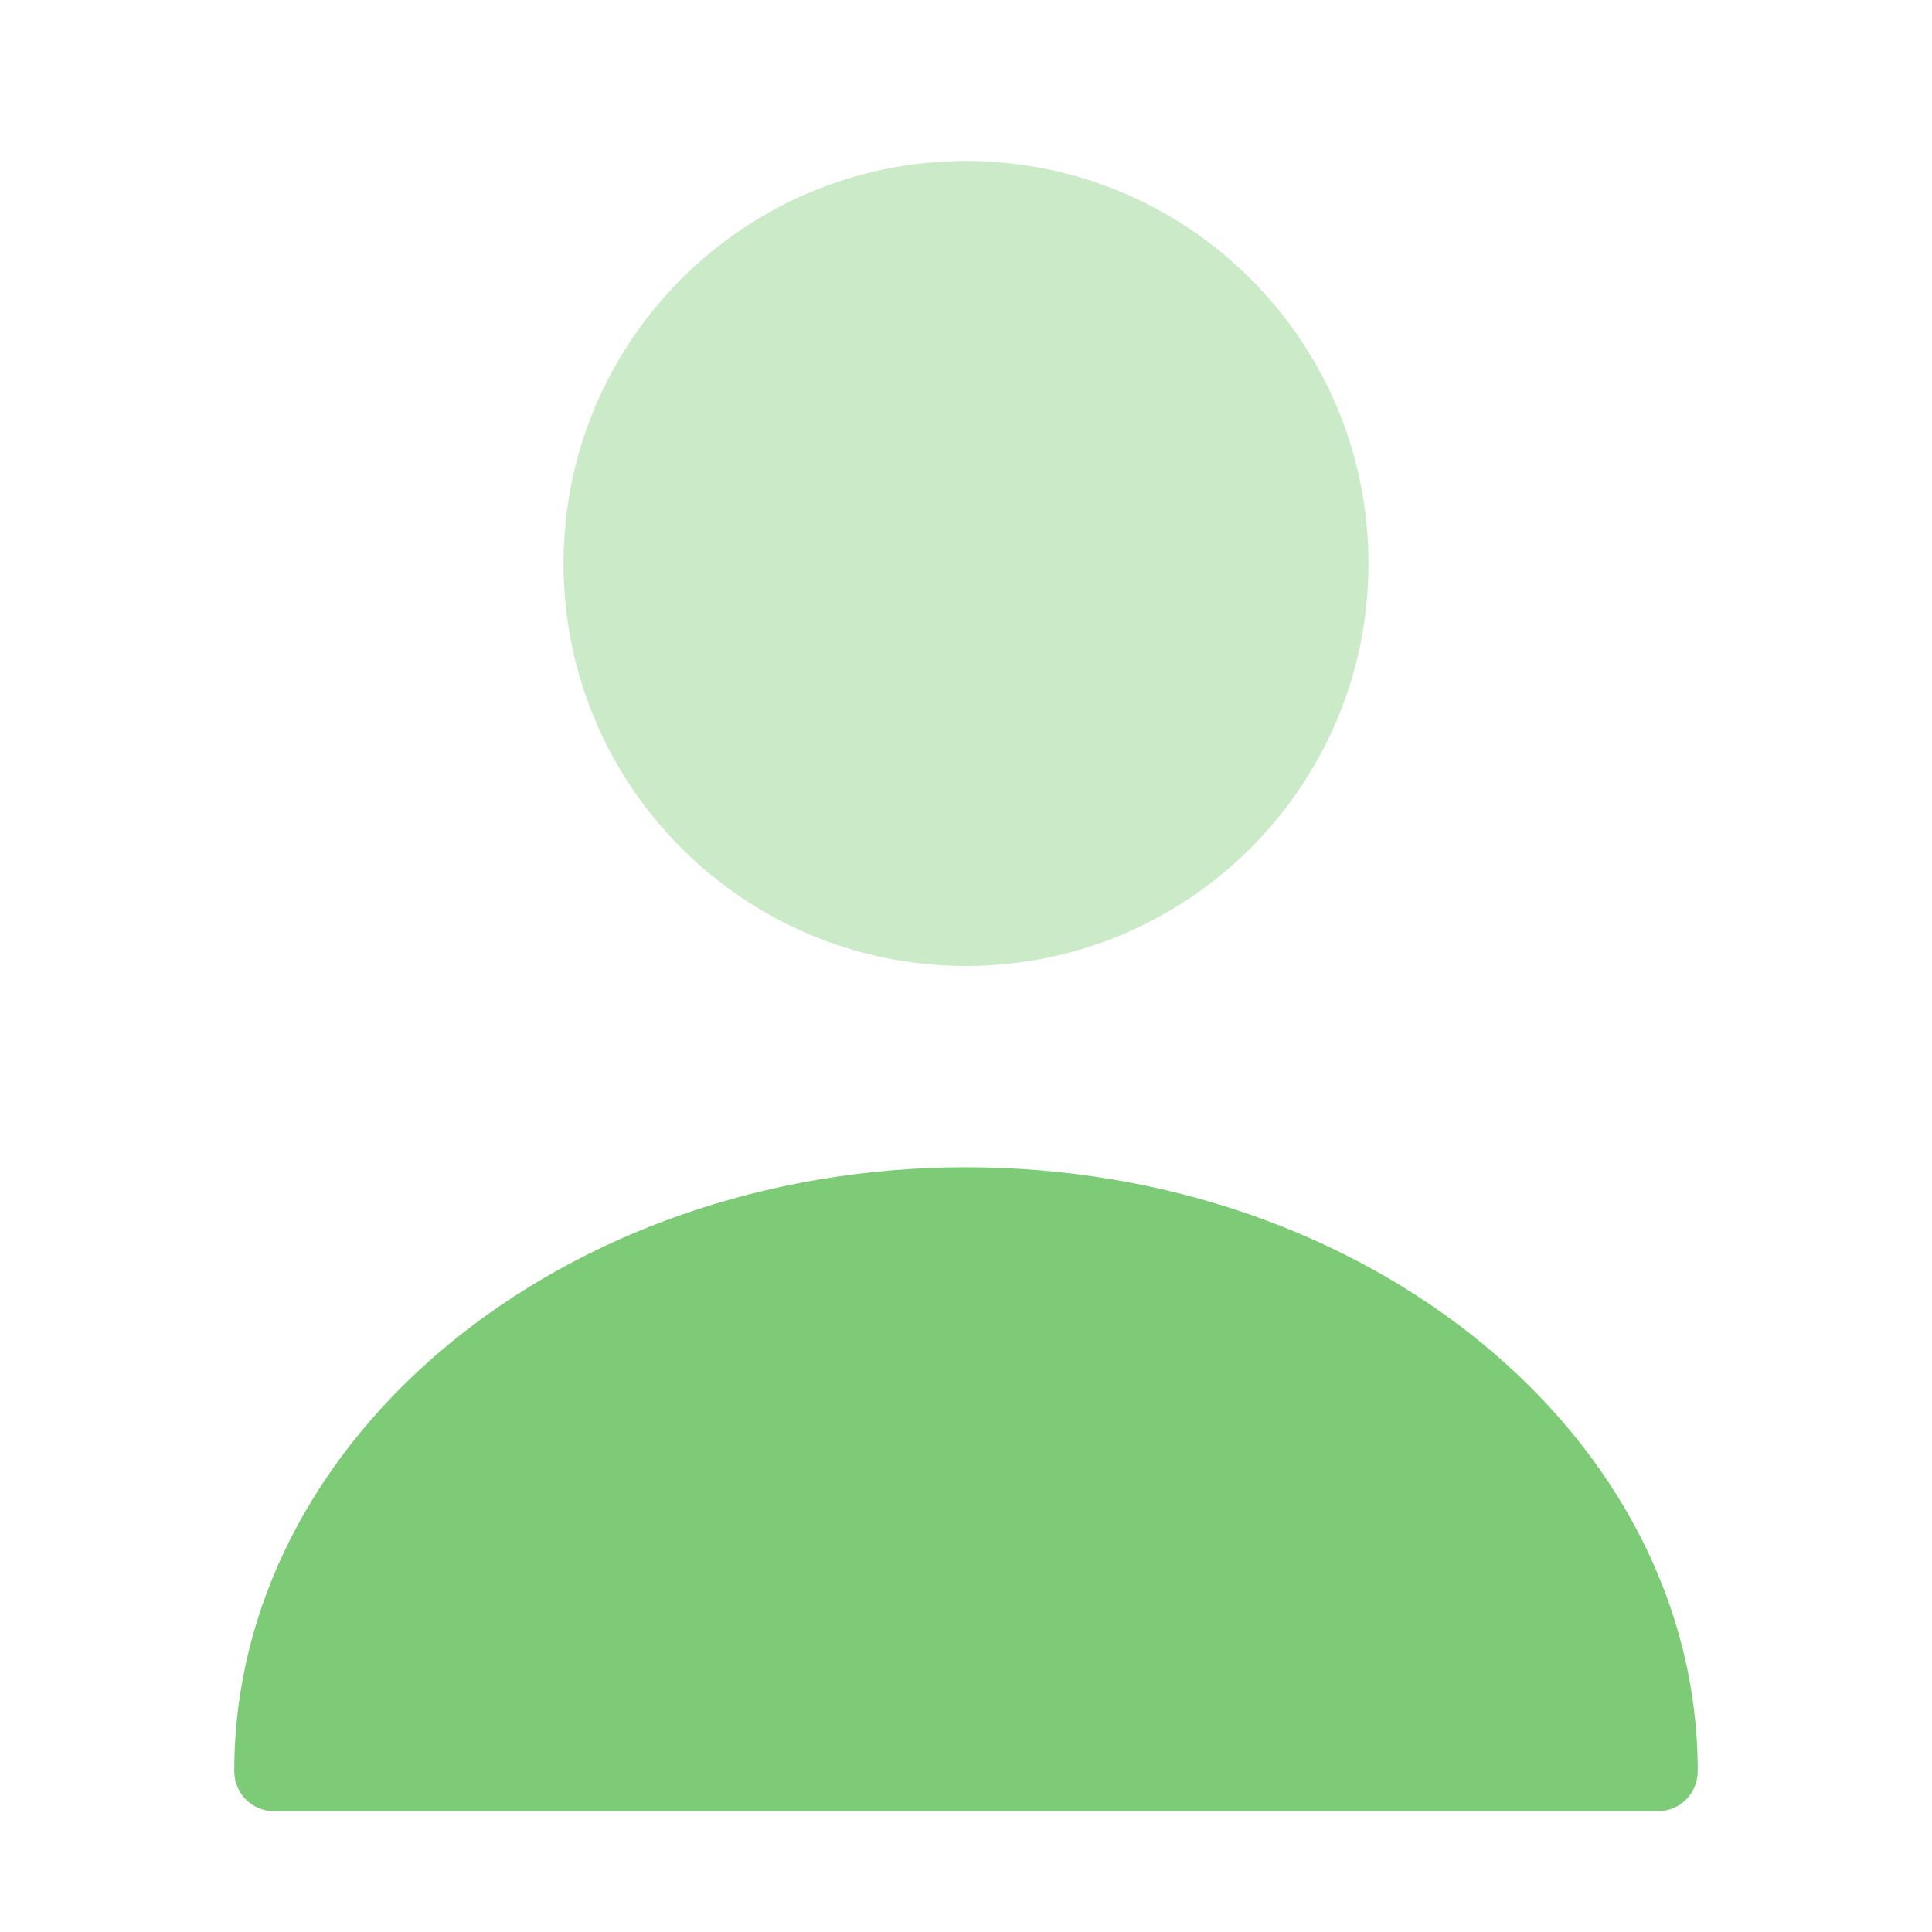 <svg width="40" height="40" viewBox="0 0 40 40" fill="none" xmlns="http://www.w3.org/2000/svg">
<path opacity="0.4" d="M20 20C24.602 20 28.333 16.269 28.333 11.667C28.333 7.064 24.602 3.333 20 3.333C15.398 3.333 11.667 7.064 11.667 11.667C11.667 16.269 15.398 20 20 20Z" fill="#7DCB76"/>
<path d="M20 24.167C11.65 24.167 4.85 29.767 4.85 36.667C4.85 37.133 5.217 37.5 5.683 37.5H34.317C34.783 37.5 35.15 37.133 35.15 36.667C35.15 29.767 28.35 24.167 20 24.167Z" fill="#7DCB76"/>
</svg>
